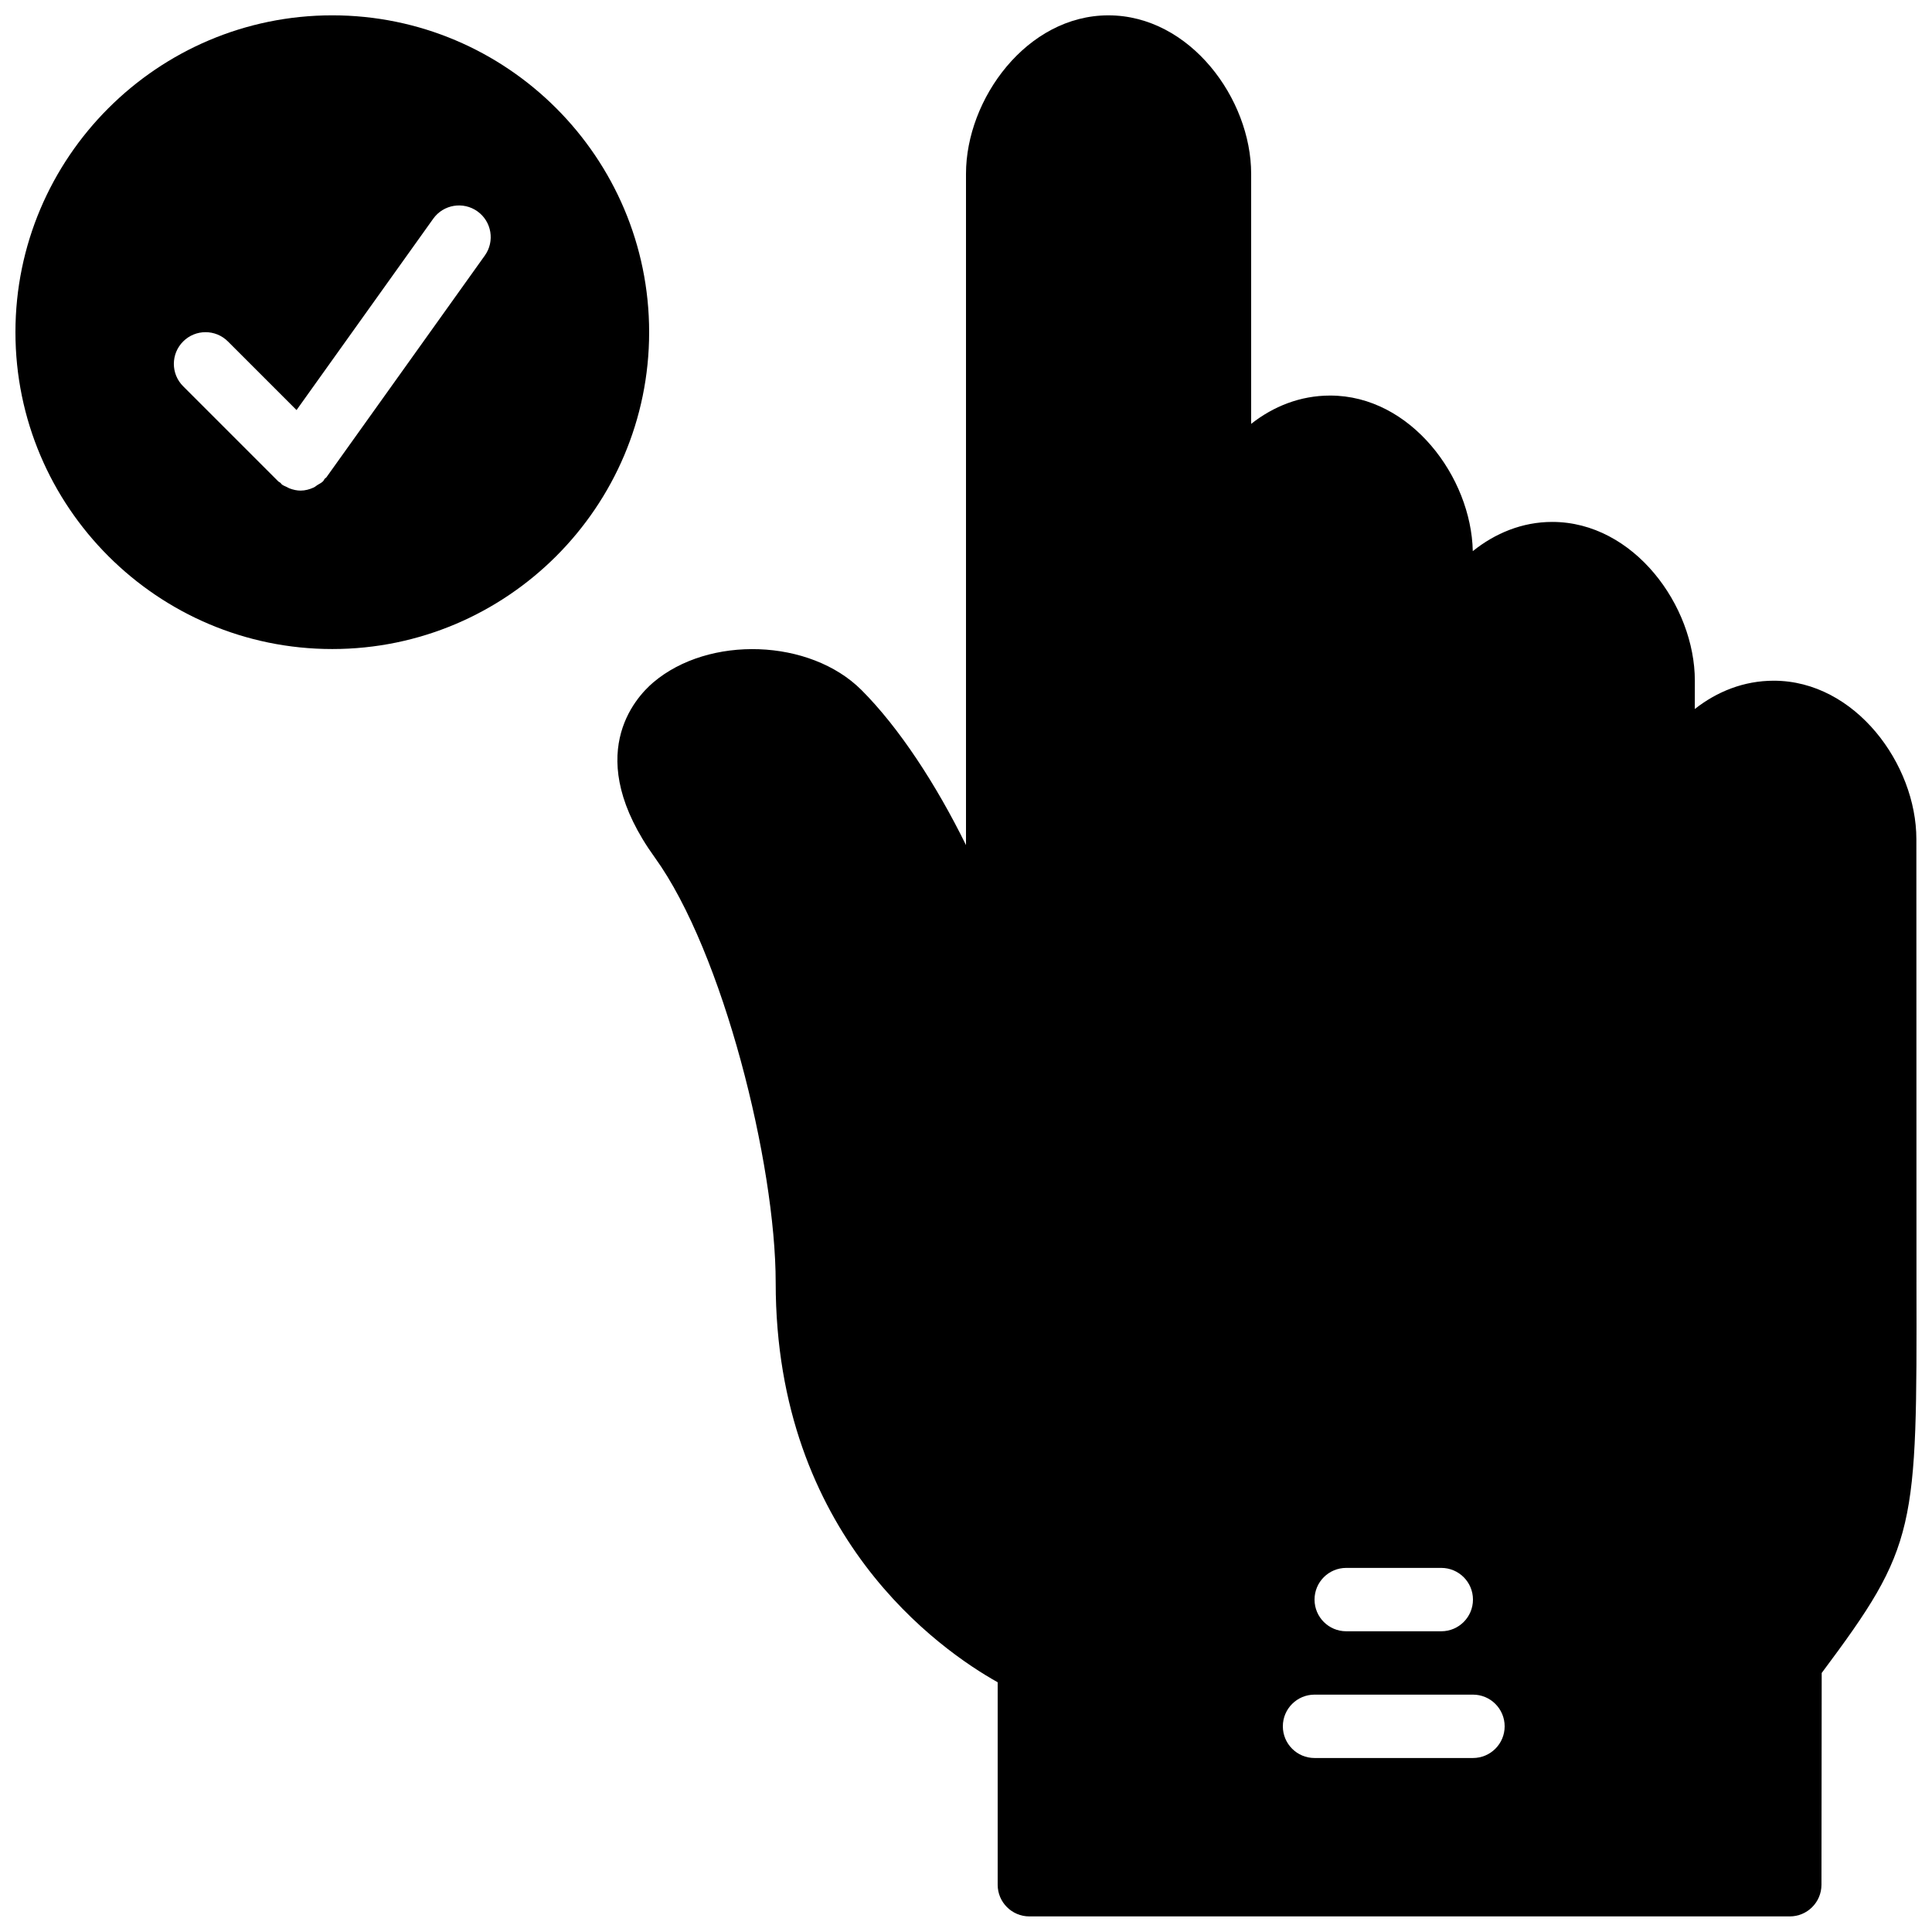 <?xml version="1.0" encoding="UTF-8"?>
<!-- Uploaded to: SVG Repo, www.svgrepo.com, Generator: SVG Repo Mixer Tools -->
<svg width="800px" height="800px" version="1.1" viewBox="144 144 512 512" xmlns="http://www.w3.org/2000/svg">
 <defs>
  <clipPath id="b">
   <path d="m307 148.09h344.9v503.81h-344.9z"/>
  </clipPath>
  <clipPath id="a">
   <path d="m148.09 148.09h168.91v167.91h-168.91z"/>
  </clipPath>
 </defs>
 <g>
  <g clip-path="url(#b)">
   <path d="m534.35 609.89h-41.984c-4.633 0-8.398-3.754-8.398-8.395 0-4.644 3.766-8.398 8.398-8.398h41.984c4.637 0 8.398 3.754 8.398 8.398 0 4.641-3.762 8.395-8.398 8.395m-33.586-50.379h25.188c4.637 0 8.398 3.754 8.398 8.395 0 4.644-3.762 8.398-8.398 8.398h-25.188c-4.637 0-8.398-3.754-8.398-8.398 0-4.641 3.762-8.395 8.398-8.395m151.12-75.75-0.027-117.38c0-19.816-16.16-41.984-37.793-41.984-7.949 0-15.07 2.891-20.926 7.5l0.012-7.5c0-19.867-16.164-42.082-37.797-42.082-7.926 0-15.121 2.988-21.051 7.742-0.402-19.625-16.43-41.23-37.793-41.23-7.969 0-15.09 2.891-20.941 7.5v-66.277c0-19.816-16.18-41.984-37.836-41.984-21.598 0-37.734 22.168-37.734 41.984v177.91c-7.902-16.078-17.762-31.16-27.703-41.102-13.609-13.594-40.43-14.559-55.199-1.988-4.797 4.09-18.953 19.523 0.469 46.426 18.02 24.973 32 81.047 32 112.64 0 67.09 43.68 97.395 58.828 105.88v53.656c0 4.641 3.762 8.395 8.398 8.395h201.52c4.633 0 8.387-3.754 8.395-8.387l0.062-56.125c25.246-33.805 25.238-37.793 25.113-103.6" fill-rule="evenodd"/>
  </g>
  <g clip-path="url(#a)">
   <path d="m272.48 211.72-41.984 58.777c-0.125 0.168-0.32 0.227-0.453 0.387-0.176 0.219-0.242 0.48-0.445 0.672-0.438 0.438-0.98 0.664-1.484 0.984-0.336 0.219-0.613 0.484-0.977 0.652-1.109 0.504-2.273 0.824-3.477 0.824h-0.008c-0.965 0-1.93-0.219-2.863-0.562-0.285-0.102-0.547-0.27-0.824-0.41-0.395-0.195-0.812-0.328-1.184-0.59-0.199-0.141-0.293-0.359-0.477-0.512-0.184-0.16-0.41-0.219-0.578-0.387l-25.191-25.191c-3.285-3.281-3.285-8.59 0-11.871 3.281-3.285 8.59-3.285 11.871 0l18.18 18.18 36.223-50.711c2.695-3.777 7.945-4.641 11.715-1.953 3.777 2.695 4.652 7.941 1.957 11.711m-40.422-63.656c-46.301 0-83.969 37.668-83.969 83.969s37.668 83.969 83.969 83.969 83.969-37.668 83.969-83.969-37.668-83.969-83.969-83.969" fill-rule="evenodd"/>
  </g>
 </g>
</svg>